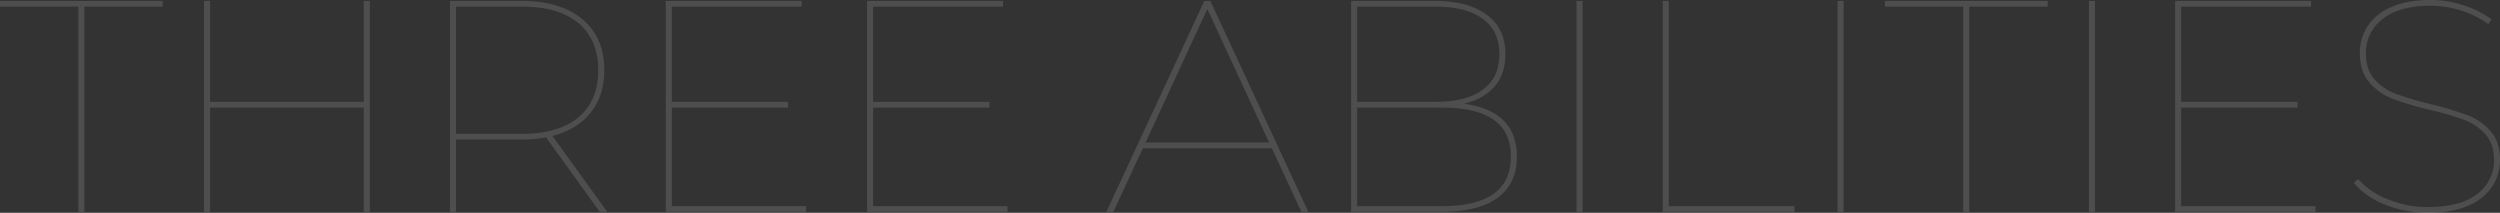 <svg xmlns="http://www.w3.org/2000/svg" width="995.4" height="84.72" viewBox="0 0 995.4 84.72">
  <rect x="0" y="0" width="995.4" height="84.72" fill="#333333" stroke="none"/>
  <path id="Path_95" data-name="Path 95" d="M31.68-81.72H.48V-84h64.8v2.28H34.08V0h-2.4ZM147.72-84V0h-2.4V-41.52H84.12V0h-2.4V-84h2.4v40.2h61.2V-84ZM239.28,0,217.92-29.64a50.706,50.706,0,0,1-9.84.84H182.04V0h-2.4V-84h28.44q15.48,0,24.24,7.26t8.76,20.34q0,10.08-5.4,16.86t-15.24,9.3L242.28,0ZM208.32-31.08q14.64,0,22.5-6.6t7.86-18.72q0-12.12-7.86-18.72t-22.5-6.6H182.04v50.64ZM321.48-2.28V0H265.56V-84h54.12v2.28H267.96V-43.8h46.32v2.28H267.96V-2.28Zm80.16,0V0H345.72V-84h54.12v2.28H348.12V-43.8h46.32v2.28H348.12V-2.28ZM506.88-25.32H455.52L443.76,0H441l39-84h2.4l39,84h-2.76ZM505.8-27.6,481.2-80.76,456.6-27.6Zm77.52-15.48q21.12,2.88,21.12,21.12,0,10.68-7.62,16.32T574.08,0H538.44V-84h33.24q13.2,0,20.7,5.46t7.5,15.78q0,7.92-4.38,12.9T583.32-43.08ZM540.84-81.72V-43.8h31.32q12.12,0,18.72-4.86t6.6-14.1q0-9.24-6.6-14.1t-18.72-4.86ZM574.56-2.28q27.48,0,27.48-19.68,0-9.96-6.9-14.76t-20.58-4.8H540.84V-2.28ZM628.2-84h2.4V0h-2.4Zm34.32,0h2.4V-2.28h50.04V0H662.52Zm69.6,0h2.4V0h-2.4Zm50.04,2.28h-31.2V-84h64.8v2.28h-31.2V0h-2.4ZM832.2-84h2.4V0h-2.4ZM922.44-2.28V0H866.52V-84h54.12v2.28H868.92V-43.8h46.32v2.28H868.92V-2.28ZM967.2.36a44.748,44.748,0,0,1-17.16-3.3,30.551,30.551,0,0,1-12.36-8.58l1.68-1.56A30.414,30.414,0,0,0,951-5.1a41.046,41.046,0,0,0,16.08,3.18q13.08,0,19.74-5.22a16.38,16.38,0,0,0,6.66-13.5q0-6.48-3.48-10.32a21.693,21.693,0,0,0-8.58-5.76,116.594,116.594,0,0,0-13.74-3.96,124.031,124.031,0,0,1-14.64-4.38,22.921,22.921,0,0,1-9.18-6.48q-3.78-4.38-3.78-11.7a19.533,19.533,0,0,1,3-10.56,20.661,20.661,0,0,1,9.36-7.68q6.36-2.88,15.72-2.88a42.565,42.565,0,0,1,13.2,2.1,38.366,38.366,0,0,1,11.16,5.58l-1.32,1.92a36.654,36.654,0,0,0-10.98-5.46,40.547,40.547,0,0,0-11.94-1.86q-12.6,0-19.2,5.34a16.762,16.762,0,0,0-6.6,13.62q0,6.48,3.48,10.38a21.344,21.344,0,0,0,8.64,5.82,132.6,132.6,0,0,0,13.92,4.08,125.81,125.81,0,0,1,14.52,4.38,22.96,22.96,0,0,1,9.12,6.36q3.72,4.26,3.72,11.46a18.981,18.981,0,0,1-3.12,10.56,21.058,21.058,0,0,1-9.54,7.62Q976.8.36,967.2.36Z" transform="translate(-0.48 84.36)" fill="#fff" opacity="0.134"/>
</svg>
